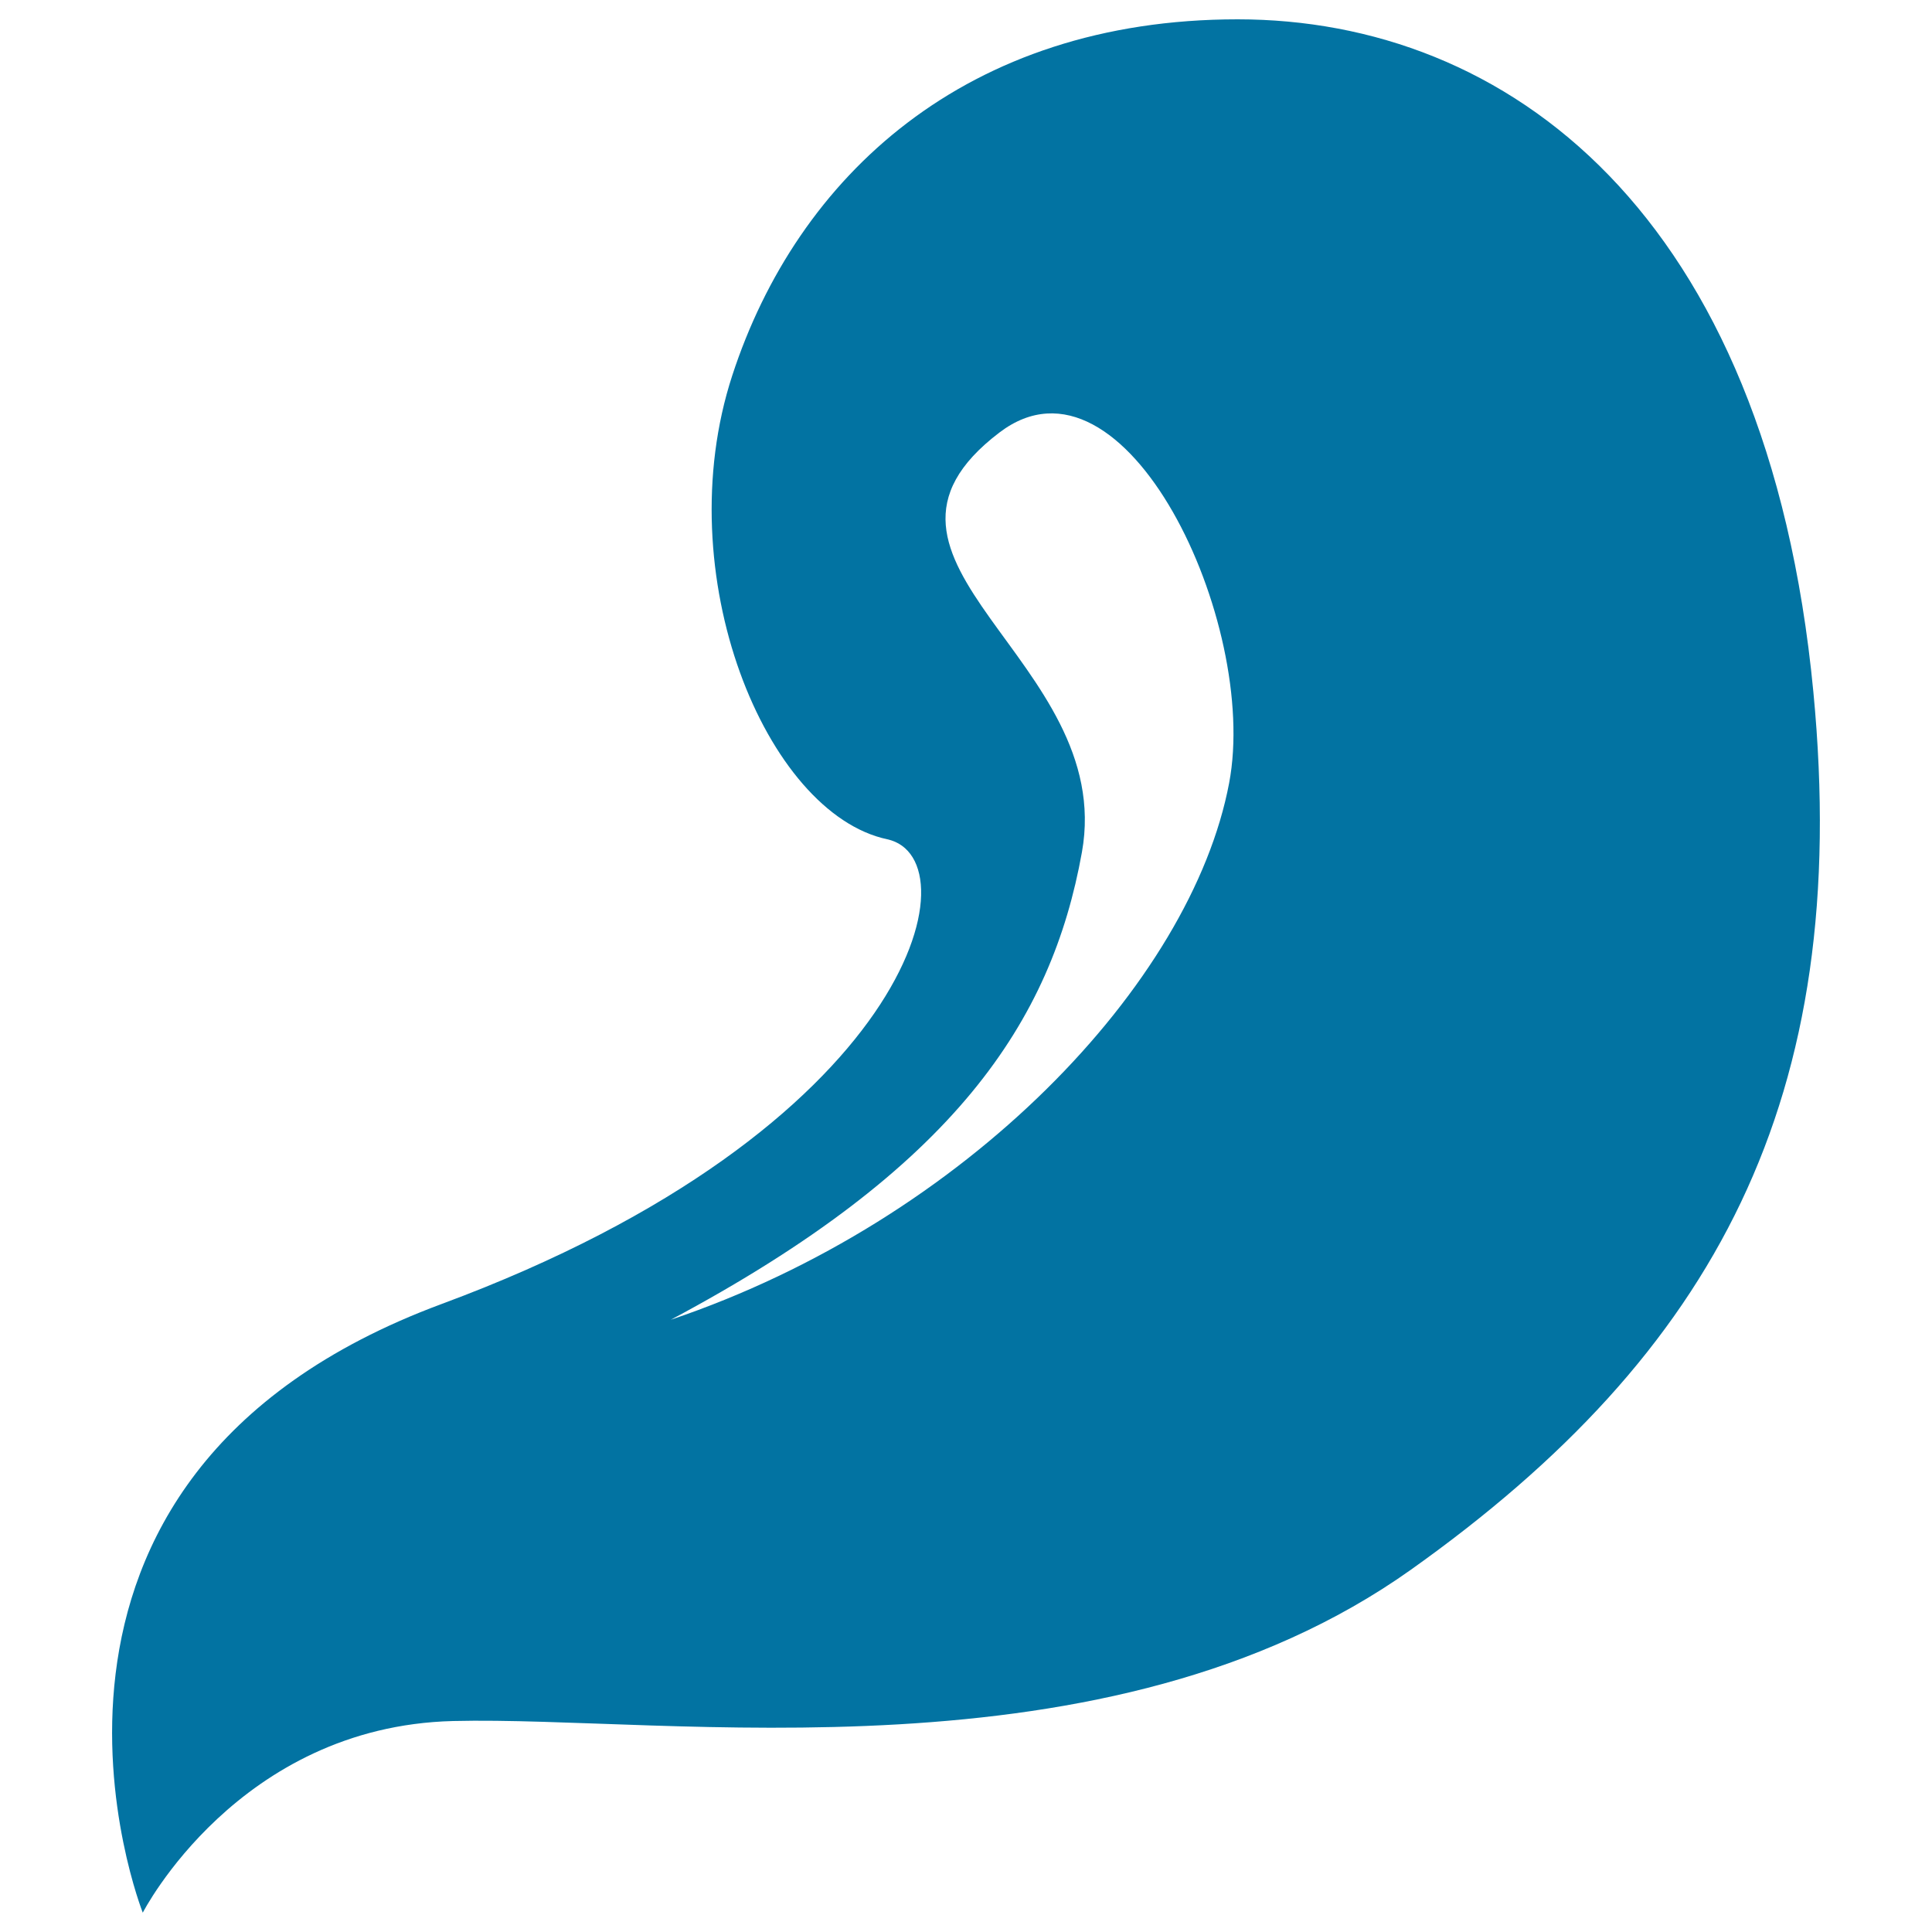 <svg xmlns="http://www.w3.org/2000/svg" viewBox="0 0 1000 1000" style="fill:#0273a2">
<title>Hair Spa SVG icon</title>
<g><g><path d="M938.6,358.2C914.8,109.4,779.6,10,640.6,10C500,10,412.6,91.3,379,194.4c-33.6,103,17.5,226.6,80.2,240c45.7,9.8,13.4,150.1-230.5,240.5C-15.2,765.3,73.9,990,73.9,990s49.3-96.4,160.6-99.2c111.3-2.8,338.6,33.5,495.9-78.4C887.8,700.5,958.8,568.8,938.6,358.2z M636.2,405.3C616.6,509,500,631.5,347.2,683.1c147.1-78.4,197.1-154.5,212.8-242c17.9-99.7-130.4-150.7-42.6-217.3C582.4,174.5,651.9,322.4,636.2,405.3z"/></g></g>
</svg>
